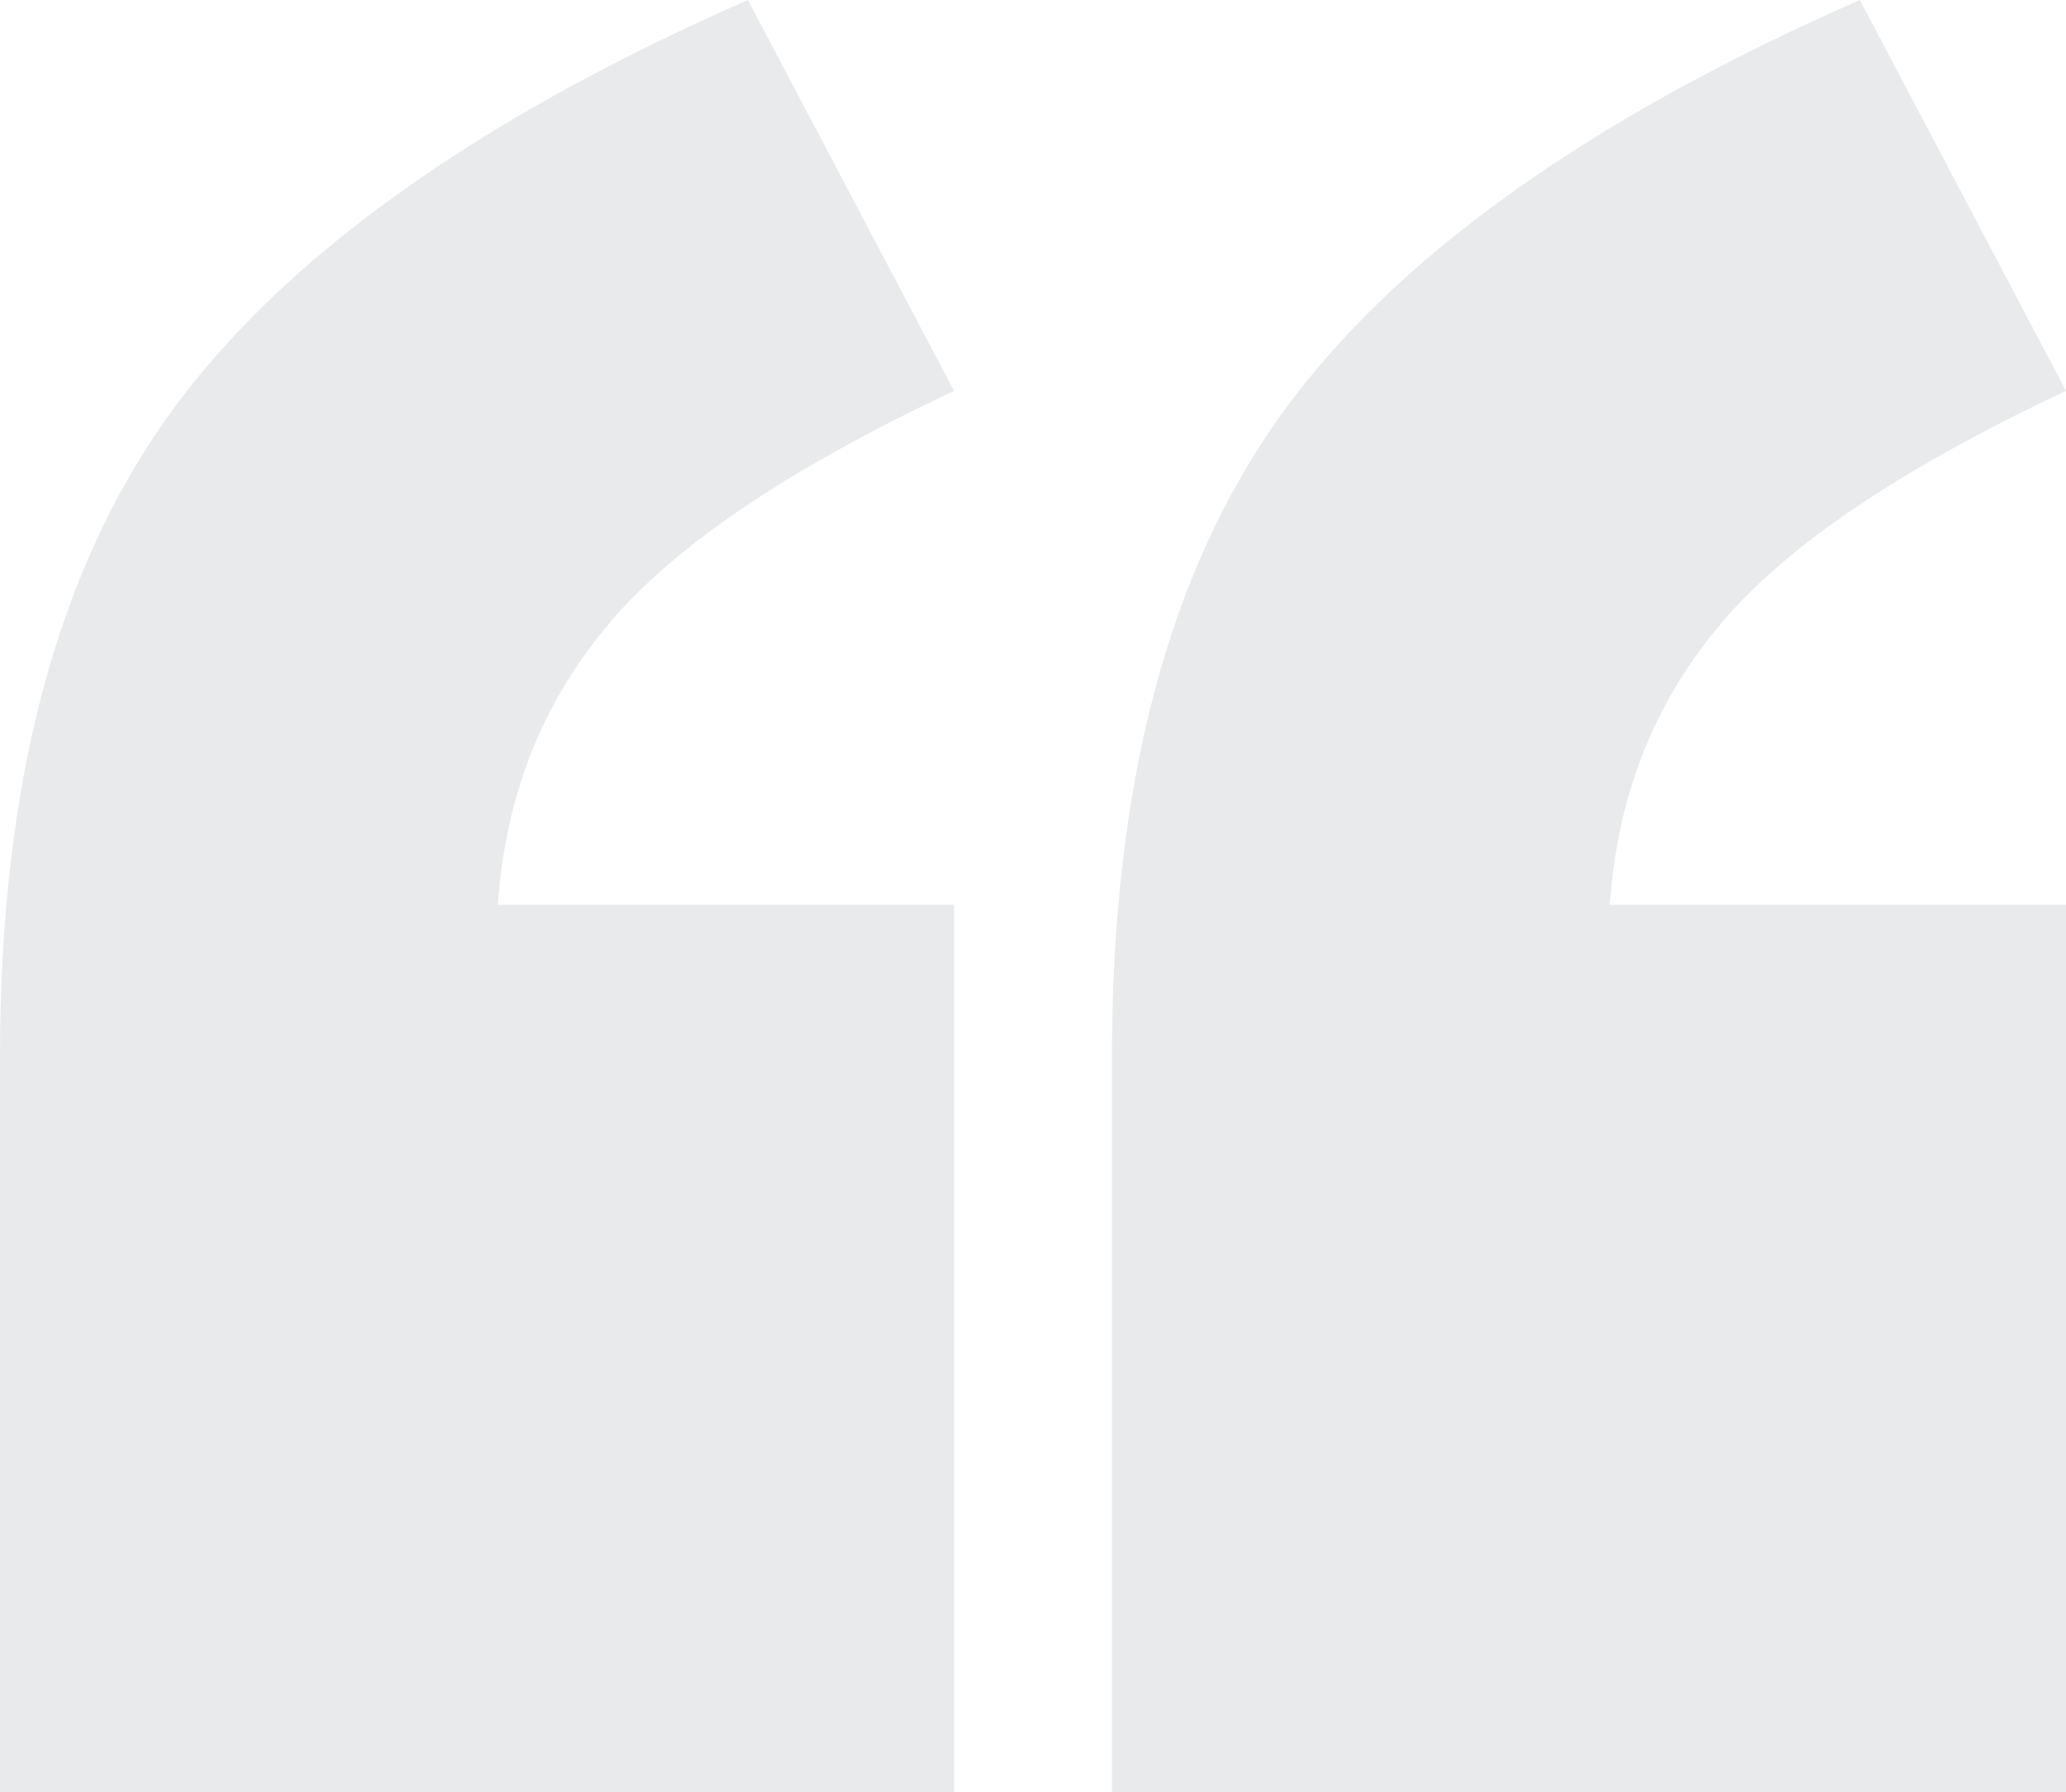 <svg width="128" height="111" viewBox="0 0 128 111" fill="none" xmlns="http://www.w3.org/2000/svg">
<path d="M59.108 111H0V65.43C0 48.653 3.488 35.413 10.463 25.71C17.438 16.006 29.396 7.436 46.336 0L59.108 24.213C48.691 29.11 41.489 34.007 37.503 38.904C33.517 43.711 31.298 49.424 30.845 56.044H59.108V111ZM128 111H68.892V65.43C68.892 48.653 72.379 35.413 79.355 25.71C86.33 16.006 98.287 7.436 115.227 0L128 24.213C117.582 29.11 110.381 34.007 106.395 38.904C102.409 43.711 100.19 49.424 99.737 56.044H128V111Z" fill="#1D2A39" fill-opacity="0.1"/>
</svg>
